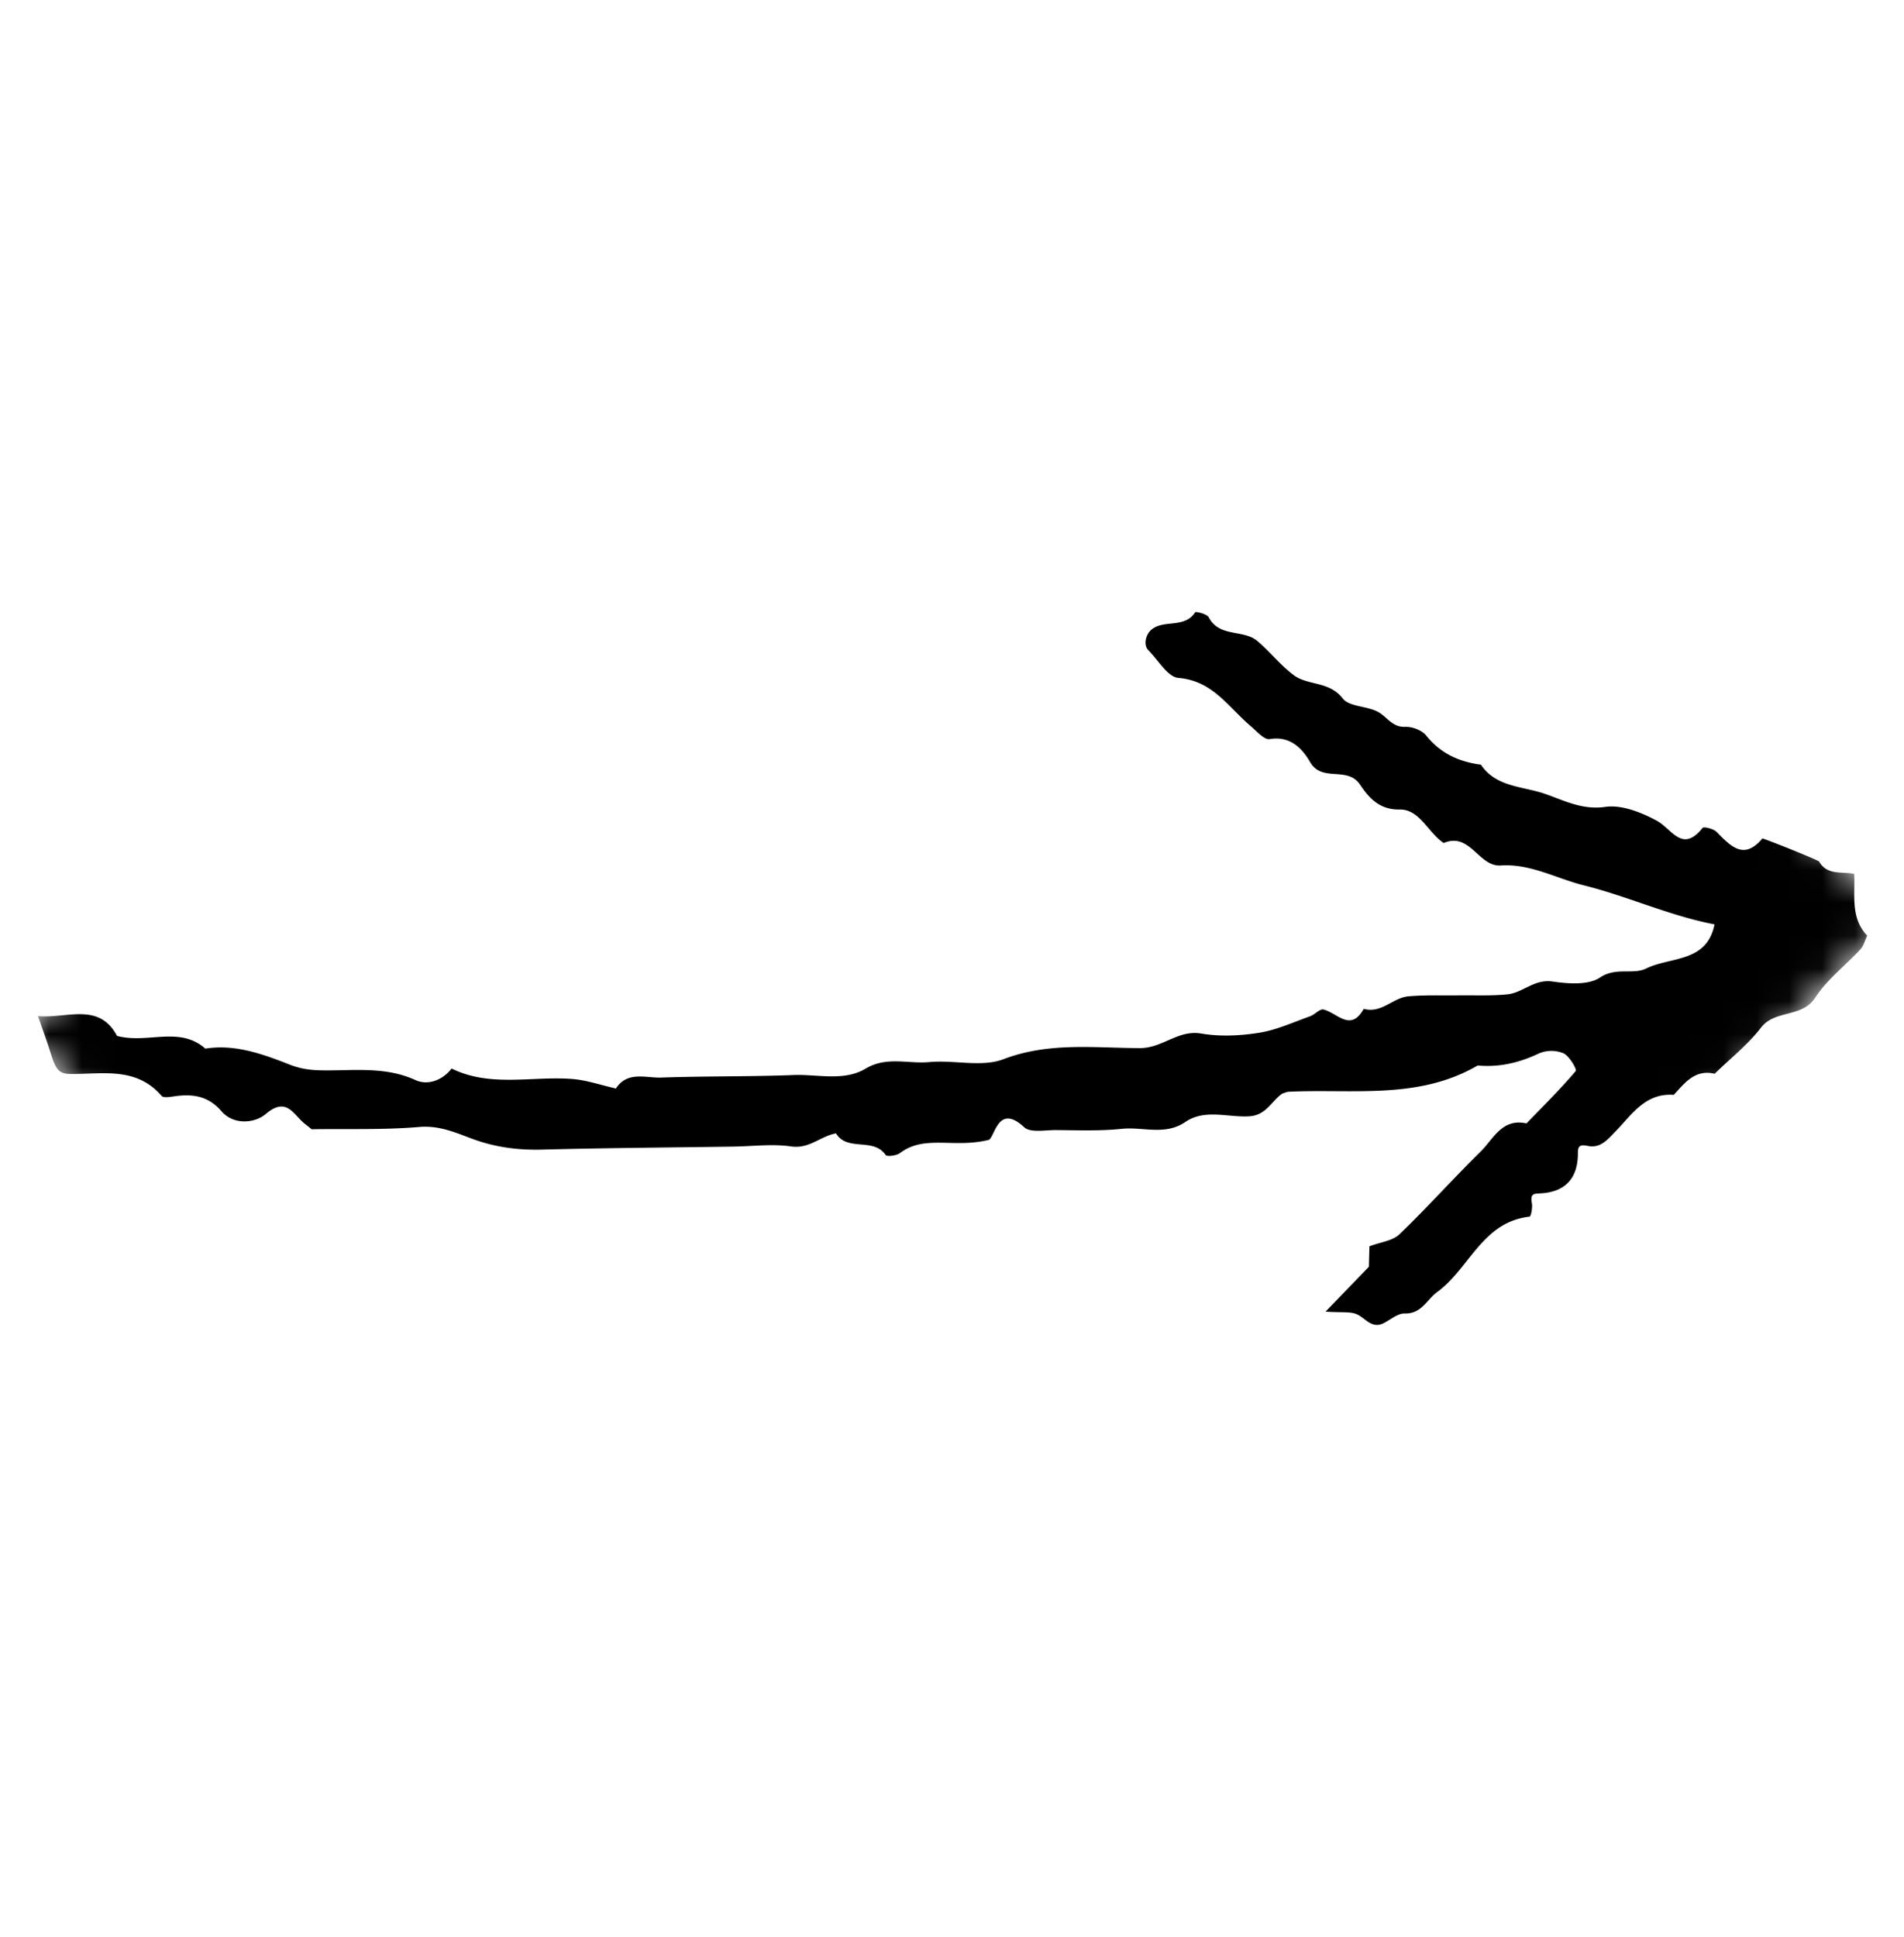<svg xmlns="http://www.w3.org/2000/svg" width="58" height="59" fill="none" viewBox="0 0 58 59">
  <g clip-path="url(#clip0)">
    <mask id="a" width="58" height="58" x="0" y="1" maskUnits="userSpaceOnUse">
      <path fill="#fff" d="M28.363 58.28L.638 31.488 30.04 1.063l27.726 26.793-29.402 30.425z"/>
    </mask>
    <g mask="url(#a)">
      <path fill="#000" fill-rule="evenodd" d="M40.379 39.95l1.321-1.367c.006-.247.012-.485.017-.623.343-.13.707-.167.914-.366.847-.814 1.631-1.693 2.469-2.515.392-.386.654-1.028 1.4-.861.508-.526 1.028-1.04 1.5-1.596.043-.05-.194-.458-.375-.542a.977.977 0 00-.74.003c-.6.286-1.21.431-1.872.37-1.803 1.052-3.808.706-5.749.799-.076.003-.15.043-.206.058-.337.241-.488.657-.998.69-.65.042-1.354-.233-1.949.172-.62.425-1.294.142-1.939.21-.666.07-1.344.042-2.018.038-.326 0-.77.087-.956-.087-.836-.774-.897.4-1.105.392-1.06.252-1.928-.169-2.677.395-.106.081-.398.116-.439.058-.373-.545-1.164-.091-1.51-.657-.467.08-.812.477-1.362.398-.577-.085-1.177-.004-1.765.004-1.936.03-3.872.04-5.807.092-.738.021-1.439-.068-2.136-.325-.518-.191-1.015-.417-1.624-.365-1.087.093-2.186.053-3.28.07-.065-.052-.127-.105-.192-.154-.354-.265-.555-.864-1.206-.31-.334.283-.977.346-1.348-.084-.383-.443-.814-.523-1.334-.469-.166.018-.42.08-.491 0-.773-.892-1.792-.66-2.762-.666-.356-.003-.453-.114-.61-.613-.117-.372-.25-.74-.392-1.15.872.08 1.857-.435 2.407.603.93.25 1.895-.312 2.69.387.912-.144 1.76.17 2.571.488.327.128.617.166.935.173.97.022 1.947-.135 2.897.298.366.167.813.016 1.098-.352 1.18.577 2.429.229 3.647.316.457.032.906.19 1.359.292.35-.538.904-.318 1.375-.333 1.345-.047 2.694-.025 4.04-.077.735-.028 1.526.202 2.195-.197.64-.382 1.3-.136 1.943-.198.752-.07 1.593.166 2.255-.088 1.378-.527 2.773-.34 4.154-.338.694.002 1.16-.564 1.869-.443.57.098 1.184.069 1.76-.023.532-.084 1.04-.32 1.555-.503.144-.05.294-.232.407-.206.419.1.827.7 1.228-.021.534.152.886-.337 1.355-.38.501-.045 1.009-.024 1.514-.03.505-.007 1.013.02 1.514-.032.467-.05.813-.47 1.364-.39.479.07 1.093.117 1.45-.121.487-.328 1.002-.075 1.41-.277.734-.361 1.849-.173 2.078-1.342-1.368-.261-2.636-.854-3.99-1.191-.836-.209-1.61-.662-2.522-.603-.674.045-.933-1.026-1.736-.684-.479-.313-.733-1.032-1.344-1.02-.64.012-.954-.388-1.206-.759-.39-.578-1.156-.054-1.524-.69-.226-.395-.597-.804-1.228-.696-.165.029-.398-.242-.582-.398-.674-.571-1.152-1.38-2.2-1.466-.324-.026-.615-.54-.911-.84-.167-.167-.078-.504.108-.645.387-.294.995-.02 1.314-.513.02-.03.36.05.412.151.325.622 1.057.362 1.482.722.386.326.703.739 1.106 1.039.436.327 1.084.178 1.495.712.197.256.733.226 1.072.408.277.147.432.474.836.456.21-.01.504.104.632.263.439.547 1.002.803 1.67.89.454.68 1.262.657 1.913.876.583.195 1.157.514 1.873.41.496-.073 1.096.165 1.566.418.47.252.777 1 1.399.223.038-.049.334.025.43.122.425.429.824.877 1.393.199.014-.016 1.7.654 1.728.703.25.432.7.295 1.069.376.031.655-.12 1.336.395 1.88-.067.14-.106.308-.206.417-.455.493-1.014.914-1.373 1.468-.412.633-1.225.357-1.657.92-.402.52-.936.939-1.41 1.402-.6-.142-.908.277-1.245.643-.876-.066-1.285.615-1.791 1.13-.234.238-.446.504-.83.424-.243-.05-.3.008-.3.218.005.785-.404 1.205-1.188 1.23-.21.005-.257.063-.213.305.024.132-.03.398-.07.402-1.44.158-1.836 1.584-2.814 2.295-.32.232-.478.67-.993.654-.207-.006-.422.183-.629.29-.381.2-.568-.166-.847-.274-.195-.076-.434-.04-.933-.072z" clip-rule="evenodd"/>
    </g>
  </g>
  <defs>
    <clipPath id="clip0">
      <path fill="#fff" d="M0 0h38.897v42.992H0z" transform="rotate(-135.979 25.85 23.696)"/>
    </clipPath>
  </defs>
</svg>
